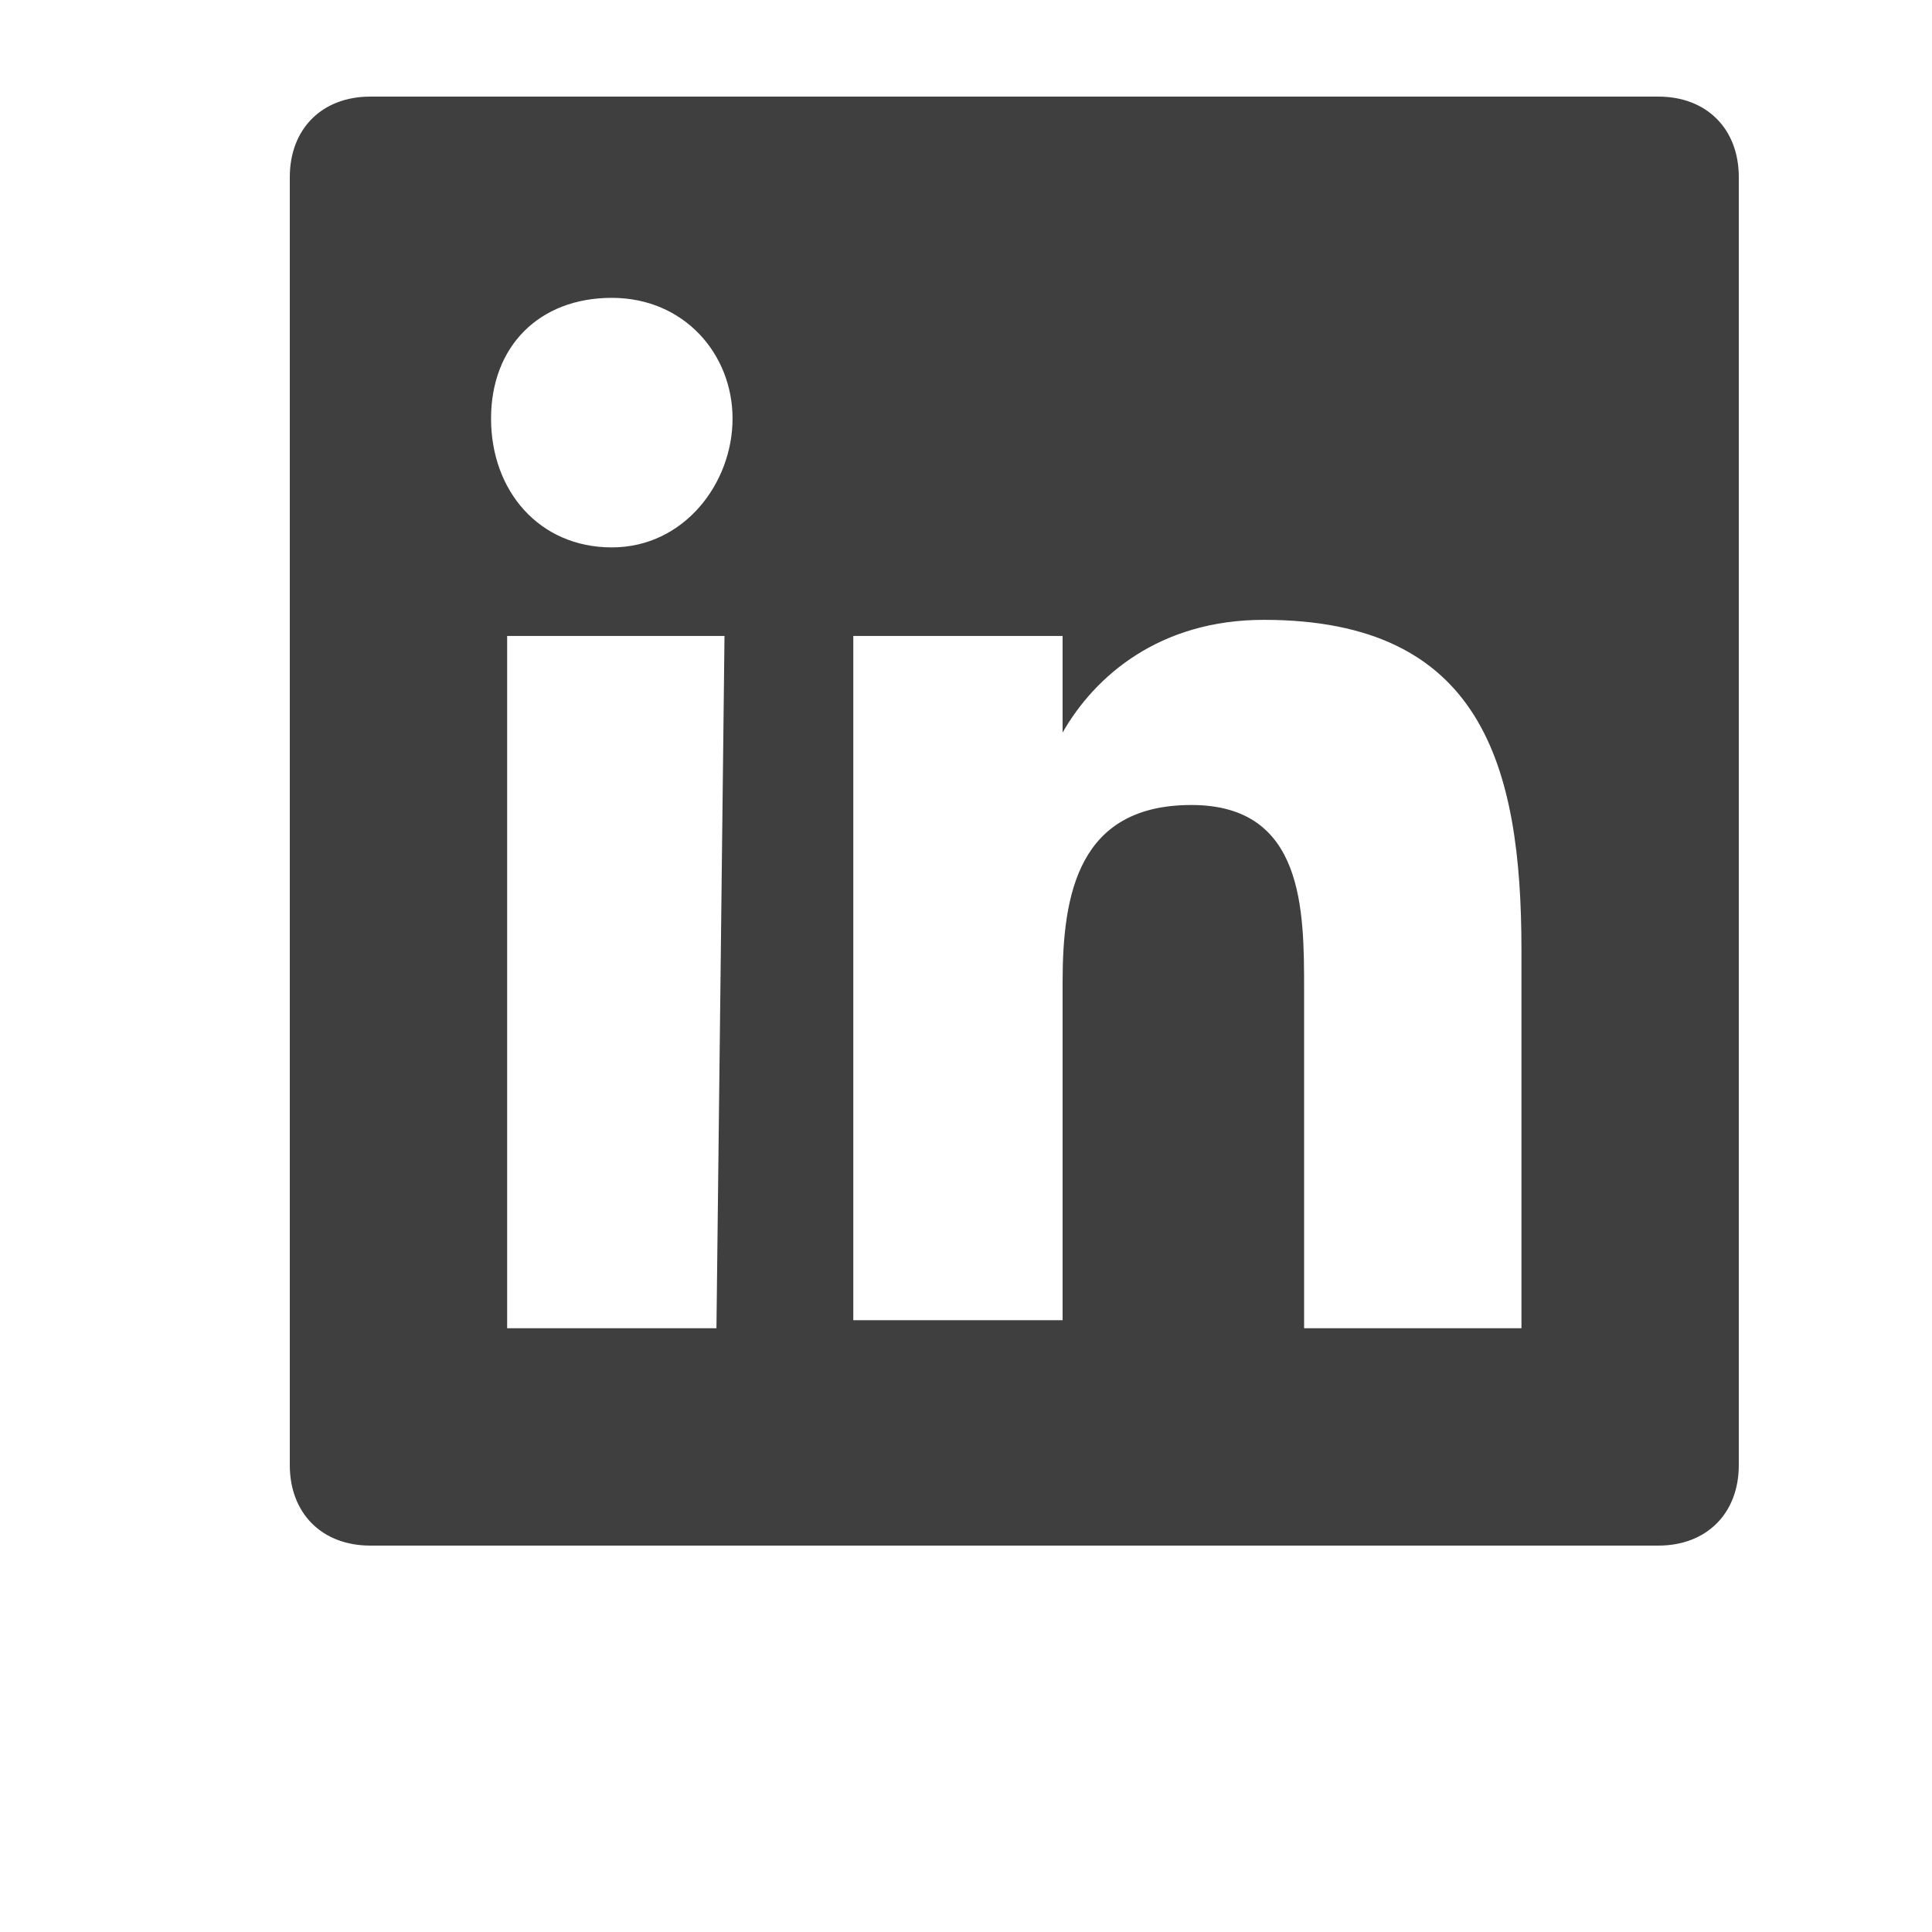 <?xml version="1.0" encoding="utf-8"?>
<!-- Generator: Adobe Illustrator 25.0.0, SVG Export Plug-In . SVG Version: 6.00 Build 0)  -->
<svg version="1.1" id="Layer_1" xmlns="http://www.w3.org/2000/svg" xmlns:xlink="http://www.w3.org/1999/xlink" x="0px" y="0px"
	 viewBox="0 0 24 24" style="enable-background:new 0 0 24 24;" xml:space="preserve">
<style type="text/css">
	.st0{fill:#3F3F3F;}
</style>
<path class="st0" d="M20.6,1.2h-16c-0.6,0-1,0.4-1,1v16c0,0.6,0.4,1,1,1h16c0.6,0,1-0.4,1-1v-16C21.6,1.6,21.2,1.2,20.6,1.2z
	 M8.9,16.5H6.3V7.9H9L8.9,16.5L8.9,16.5z M7.6,6.8c-0.9,0-1.5-0.7-1.5-1.6s0.6-1.5,1.5-1.5s1.5,0.7,1.5,1.5S8.5,6.8,7.6,6.8z
	 M18.9,16.5h-2.7v-4.2c0-1,0-2.3-1.4-2.3s-1.6,1.1-1.6,2.2v4.2h-2.6V7.9h2.6v1.2l0,0c0.4-0.7,1.2-1.4,2.5-1.4c2.7,0,3.2,1.8,3.2,4.1
	L18.9,16.5L18.9,16.5z"/>
</svg>
